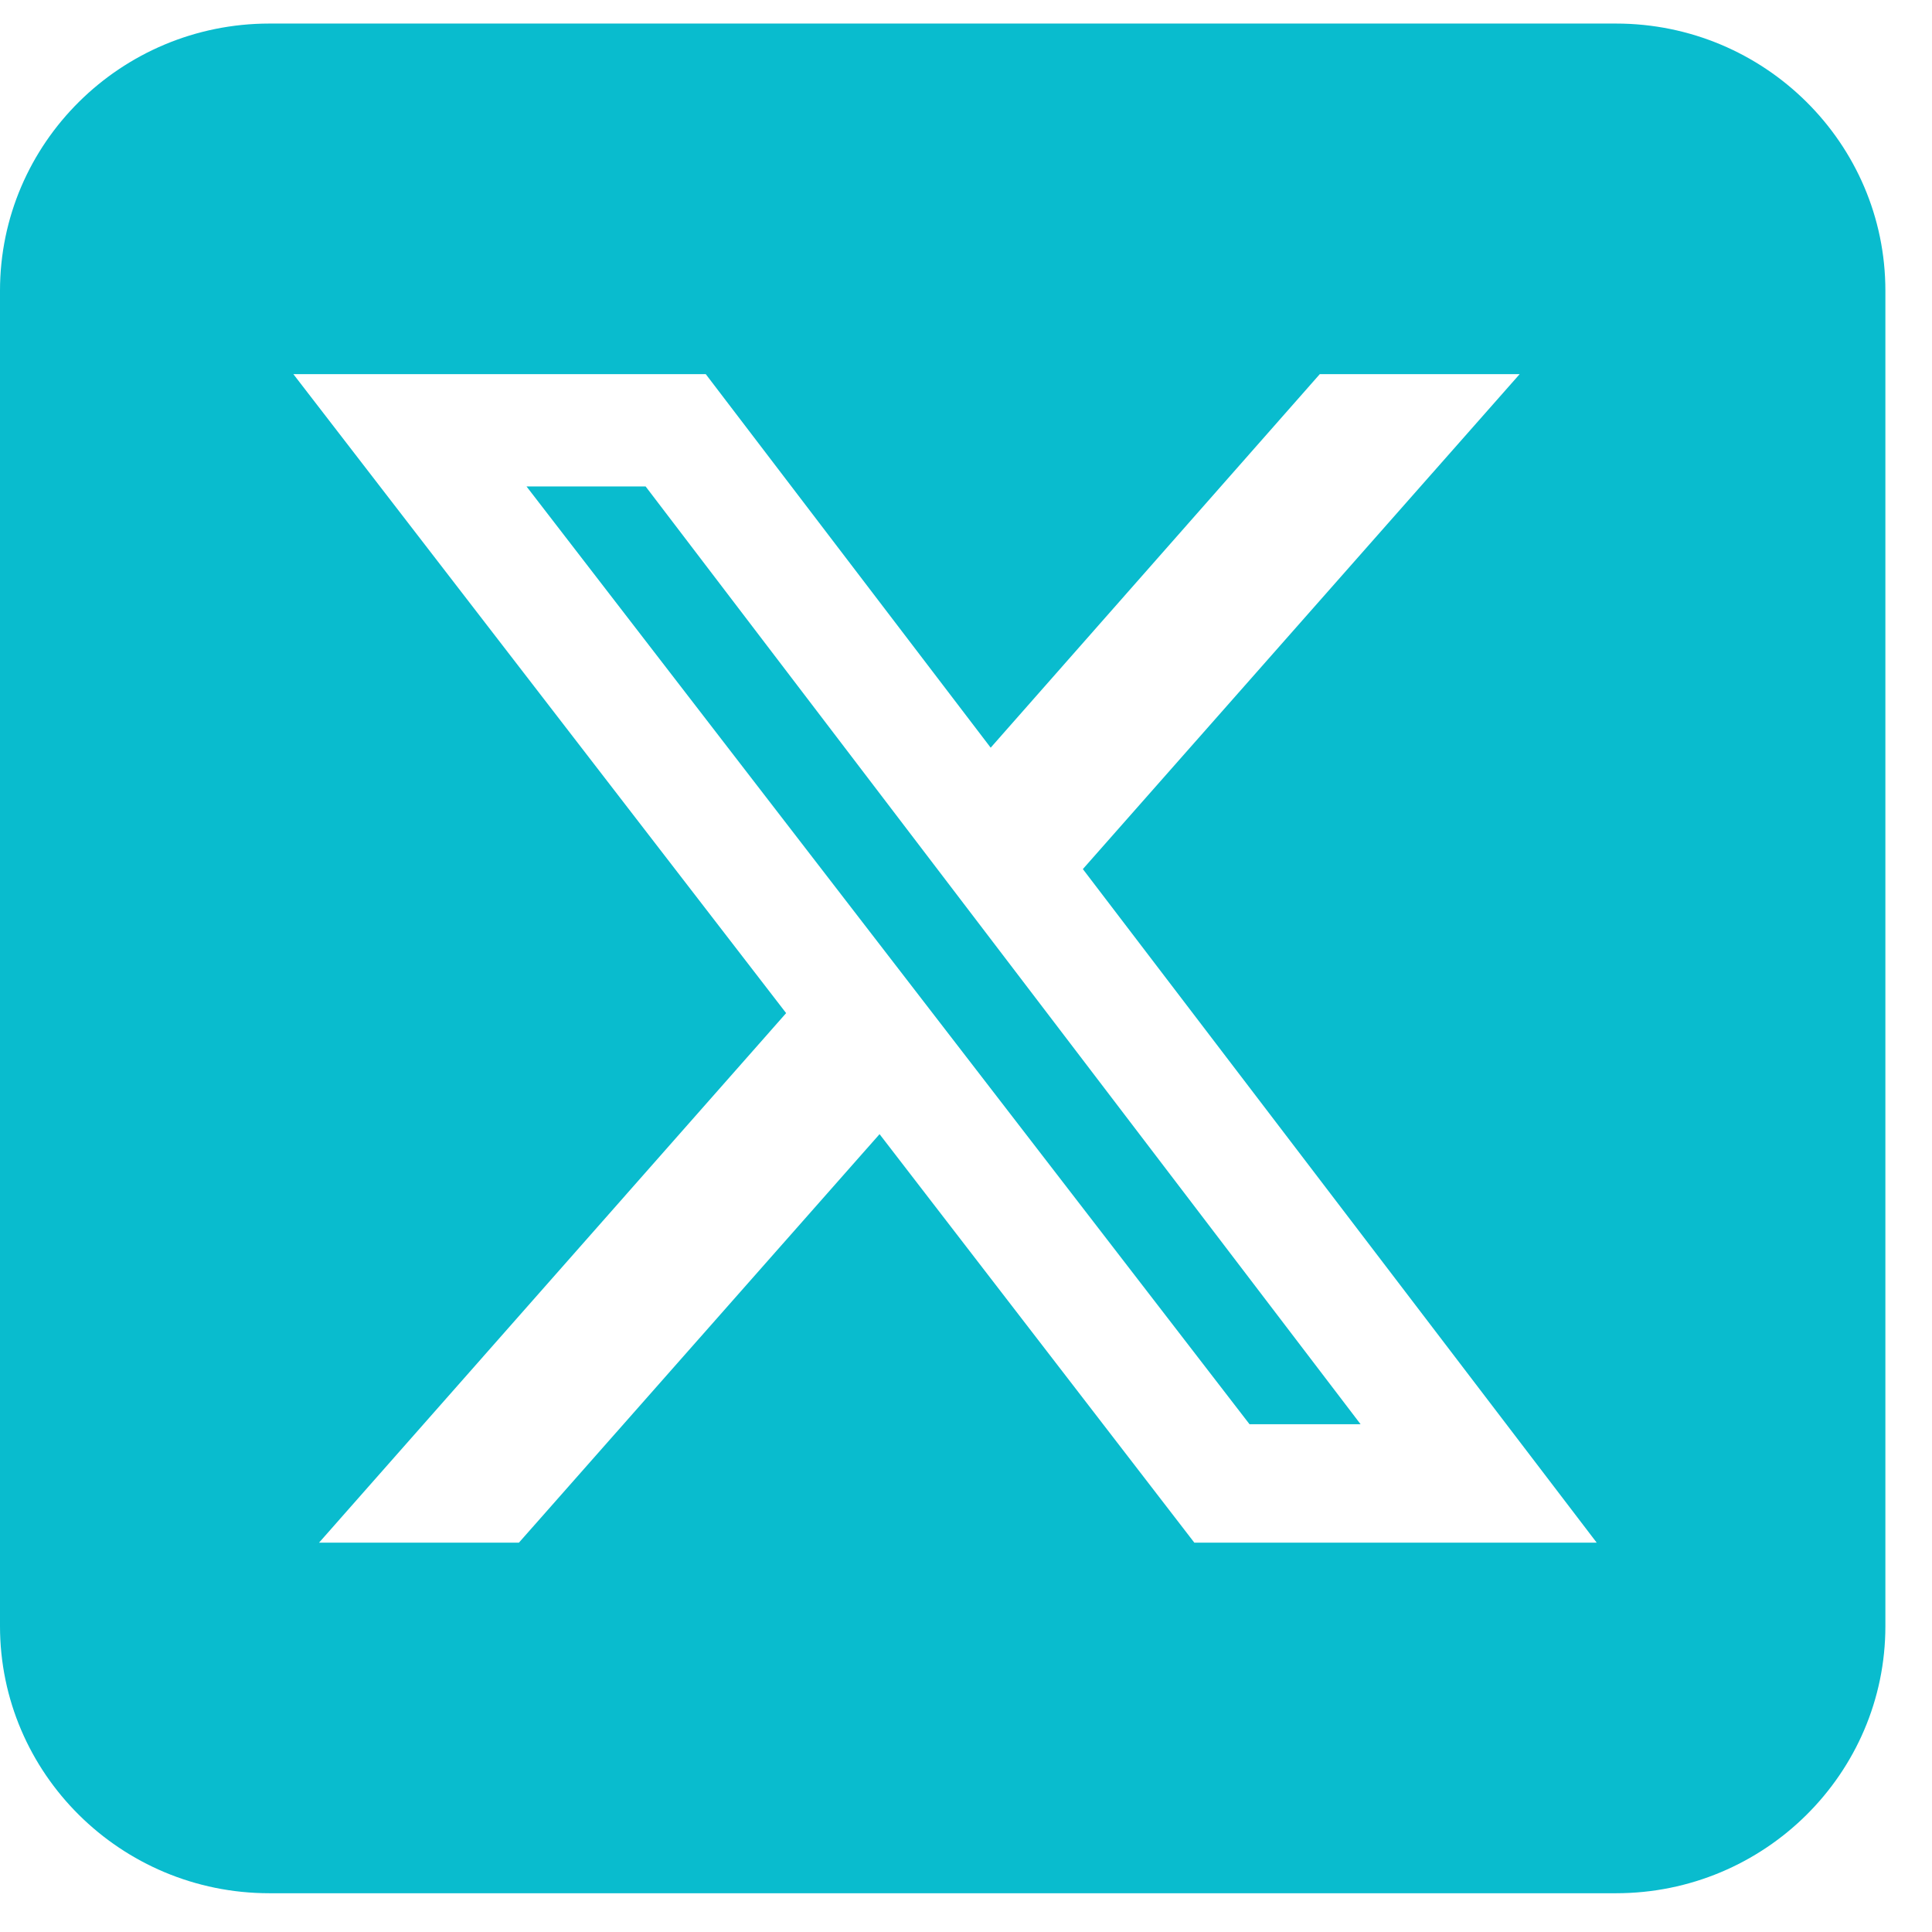 <svg width="31" height="31" viewBox="0 0 31 31" fill="none" xmlns="http://www.w3.org/2000/svg">
<path d="M4.322 0.378C1.938 0.378 0 2.3 0 4.664V26.093C0 28.456 1.938 30.378 4.322 30.378H25.93C28.314 30.378 30.252 28.456 30.252 26.093V4.664C30.252 2.3 28.314 0.378 25.93 0.378H4.322ZM24.384 6.003L17.375 13.945L25.62 24.753H19.164L14.113 18.198L8.326 24.753H5.119L12.614 16.256L4.707 6.003H11.324L15.896 11.997L21.177 6.003H24.384ZM21.831 22.852L10.359 7.805H8.448L20.049 22.852H21.825H21.831Z" fill="#09BCCE"/>
</svg>
